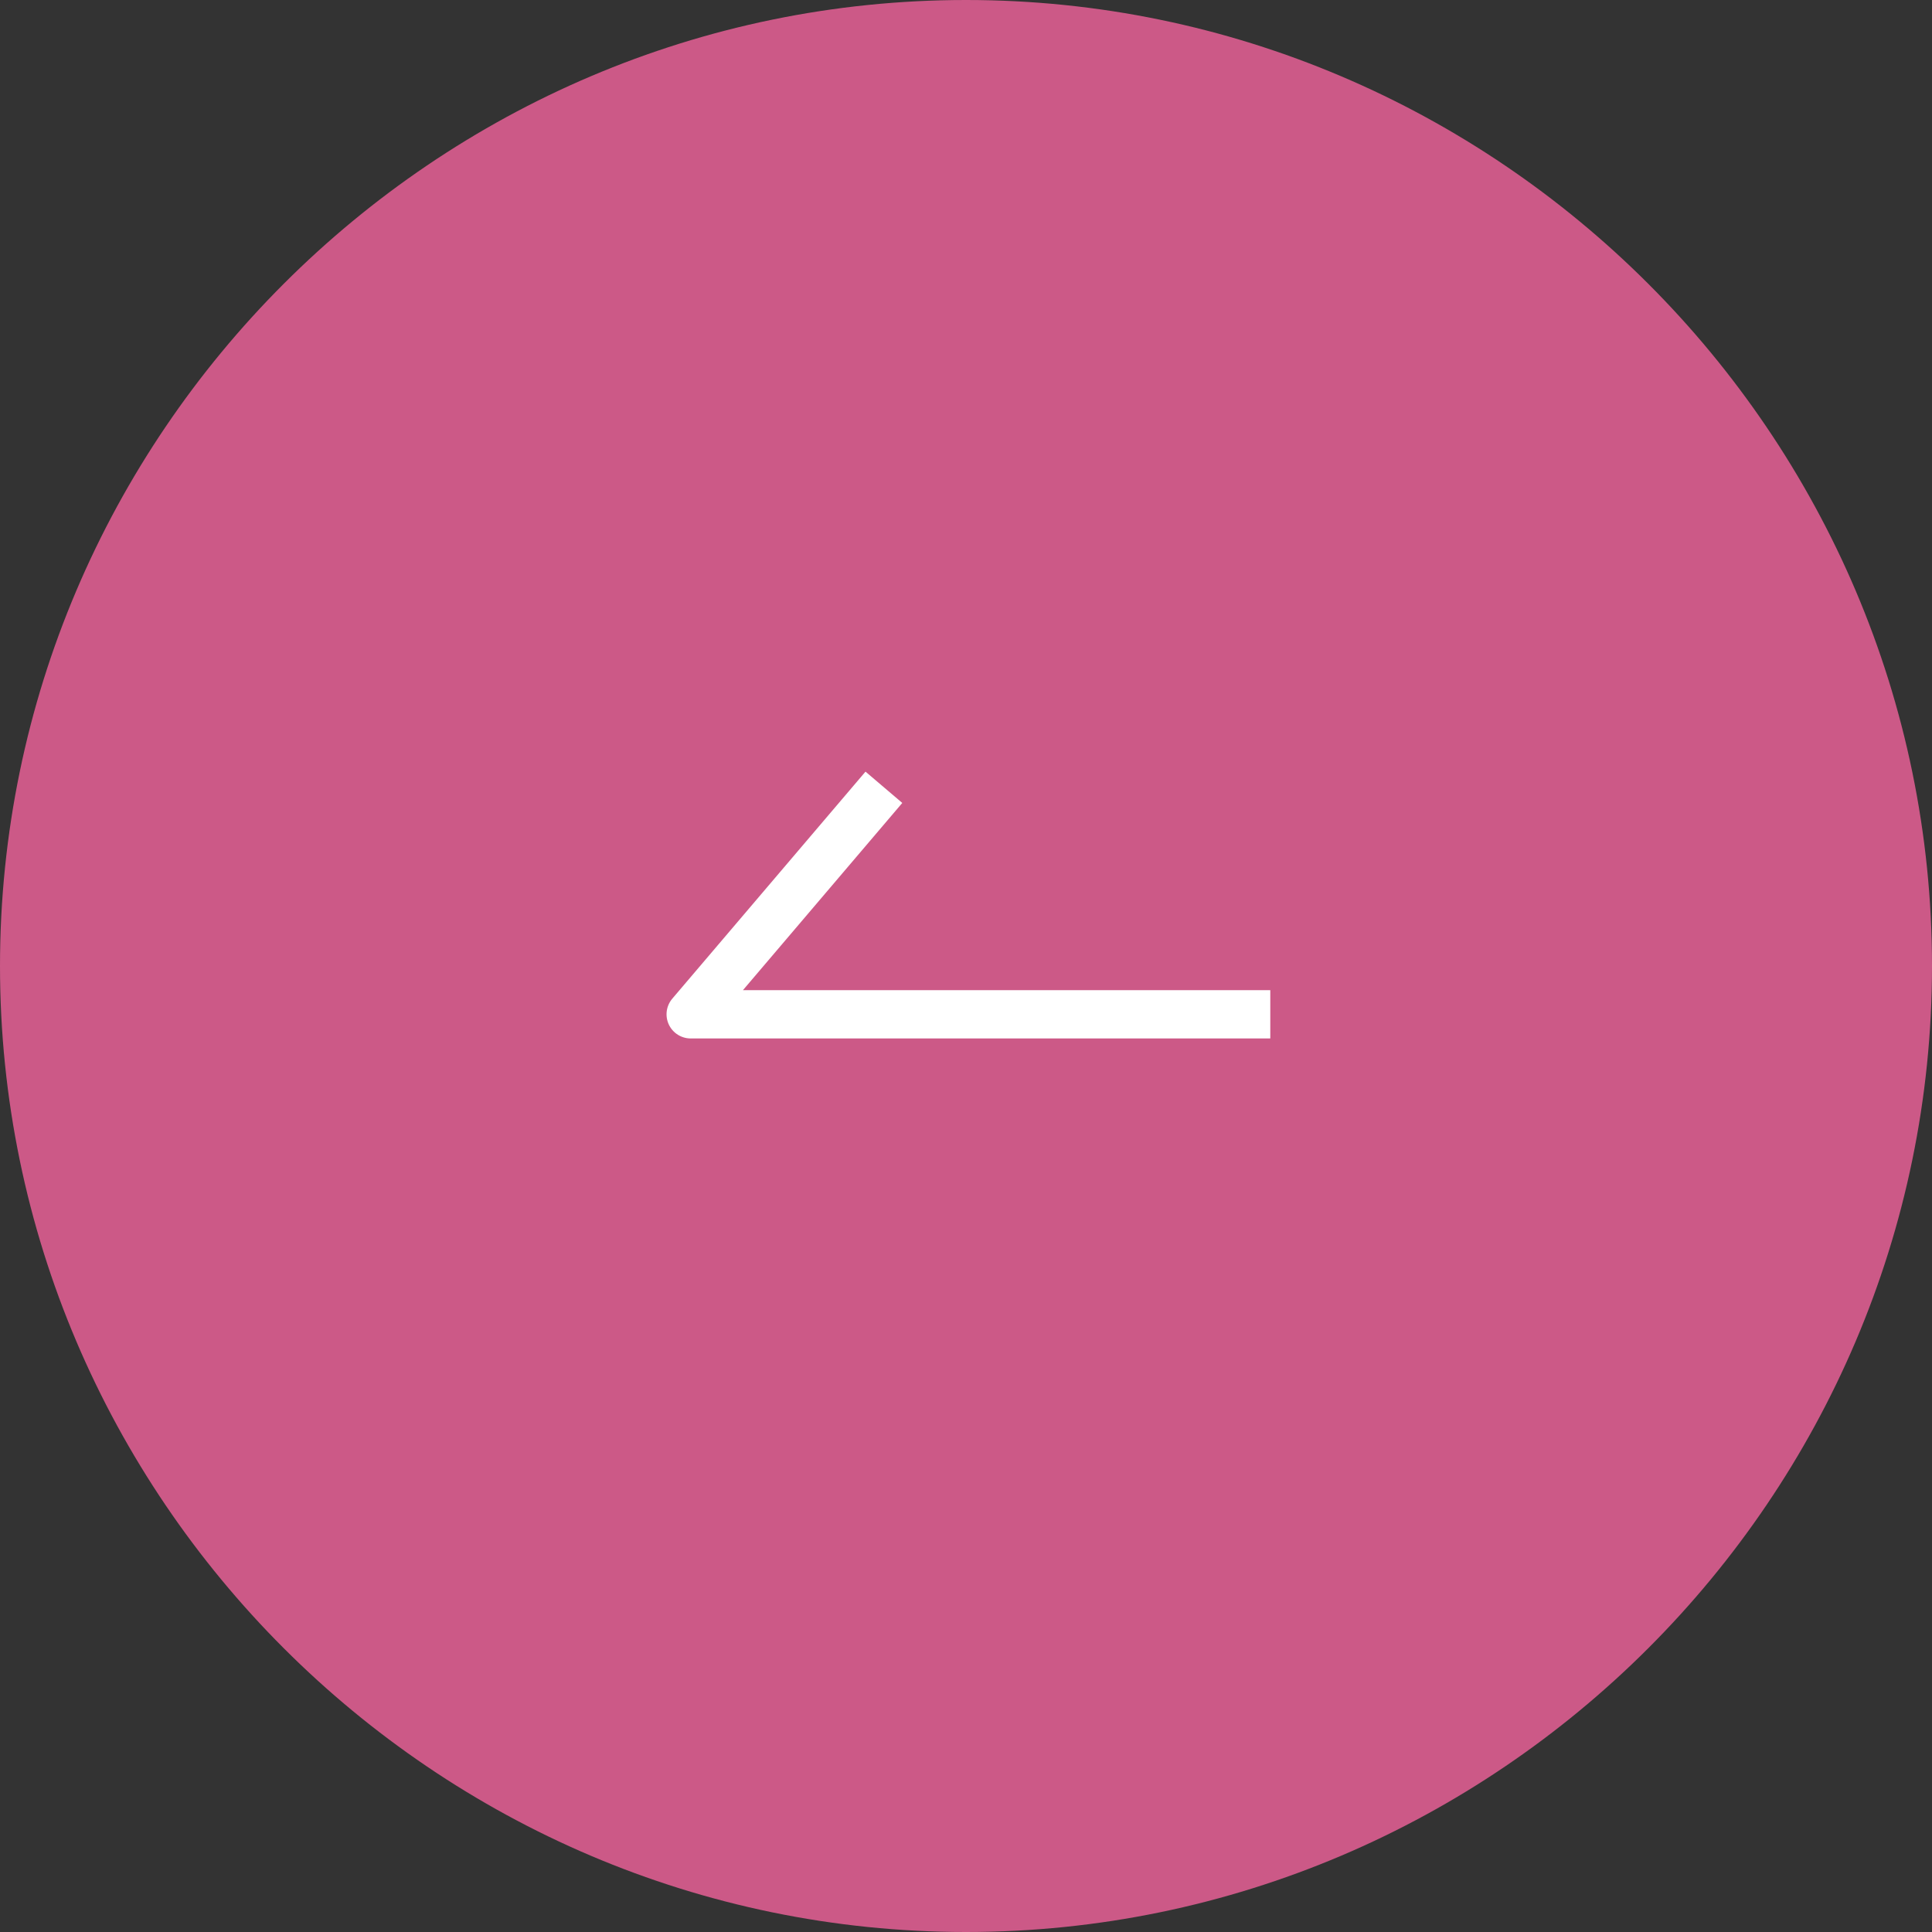 <?xml version="1.0" encoding="UTF-8"?>
<svg id="b" xmlns="http://www.w3.org/2000/svg" version="1.1" xmlns:xlink="http://www.w3.org/1999/xlink" viewBox="0 0 40 40">
  <rect x="0" y="0" width="40" height="40" fill="#333333" stroke="none"/>
  <!-- Generator: Adobe Illustrator 29.3.1, SVG Export Plug-In . SVG Version: 2.1.0 Build 151)  -->
  <defs>
    <style>
      .st0 {
        fill: none;
        stroke: #fff;
        stroke-linejoin: round;
      }

      .st1 {
        fill: #cc5987;
      }
    </style>
  </defs>
  <path class="st1" d="M40,20c0,11-9,20-20,20S0,31,0,20,9,0,20,0s20,9,20,20"/>
  <polyline class="st0" points="26.3 21 14.3 21 18.3 16.3"/>
</svg>